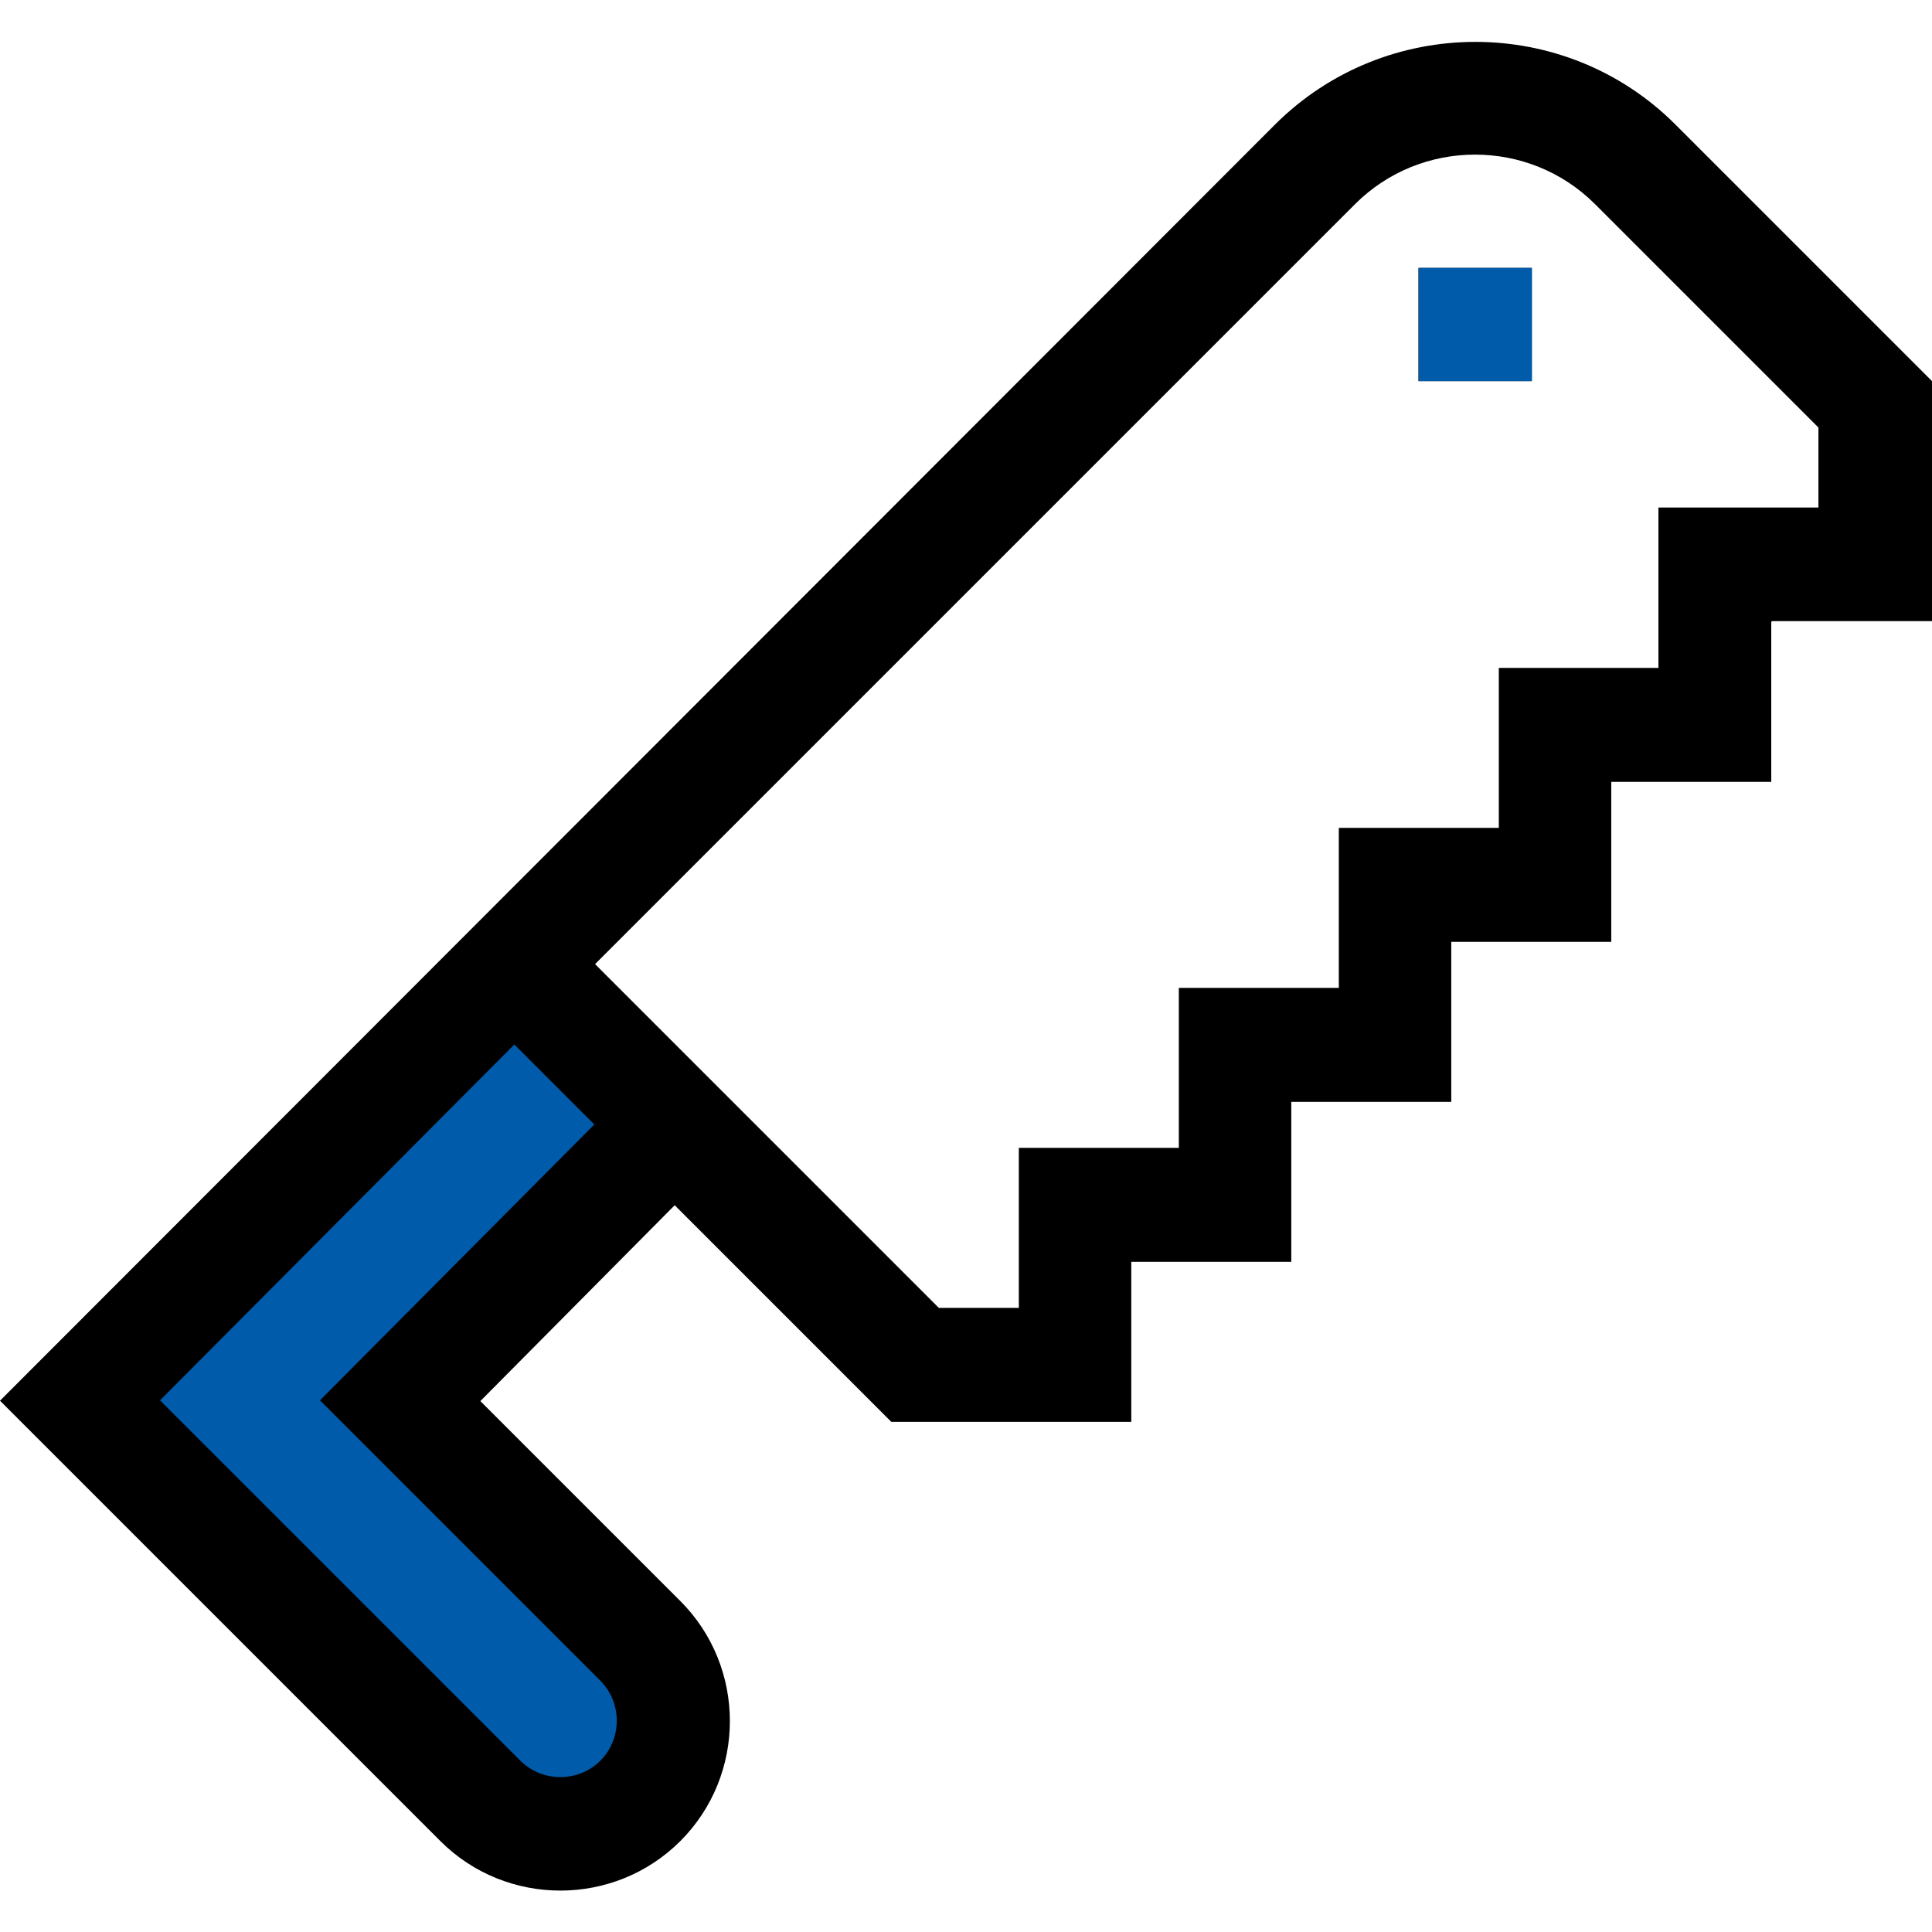 <svg xmlns="http://www.w3.org/2000/svg" id="Layer_1" data-name="Layer 1" viewBox="0 0 512 512"><rect x="67.6" y="316.8" width="57.1" height="177.2" transform="translate(-258.1 186.1) rotate(-44.9)" fill="#005baa" stroke-width="0"></rect><rect x="56" y="279.6" width="113.3" height="87" transform="translate(-195.2 173.8) rotate(-44.9)" fill="#005baa" stroke-width="0"></rect><path d="M469.6,164.6h42.4v-63.6l-68-68c-29.2-29.2-76.8-29.2-106.1,0L0,371.2l116.7,116.7c17.5,17.5,46.1,17.5,63.6,0s17.5-46.1,0-63.6l-53-53,51.5-51.9,57.4,57.4h63.6v-42.4h42.4v-42.4h42.4v-42.4h42.4v-42.4h42.4v-42.4h0l.2-.2ZM159.1,445.4c5.8,5.8,5.8,15.4,0,21.2-5.8,5.8-15.4,5.8-21.2,0l-95.5-95.5,93.9-94.3,21.2,21.2-72.7,73.1,74.2,74.2h0ZM439.6,177h-42.4v42.4h-42.4v42.4h-42.4v42.4h-42.4v42.4h-21.2l-91.1-91.1L359.1,54.1c17.5-17.5,46.1-17.5,63.6,0l59.2,59.2v21.2h-42.4v42.4h0Z" fill="#000" stroke-width="0"></path><path d="M375.9,71h30v30h-30v-30Z" fill="#000" stroke-width="0"></path><rect x="376" y="71" width="30" height="30" fill="#005baa" stroke-width="0"></rect></svg>